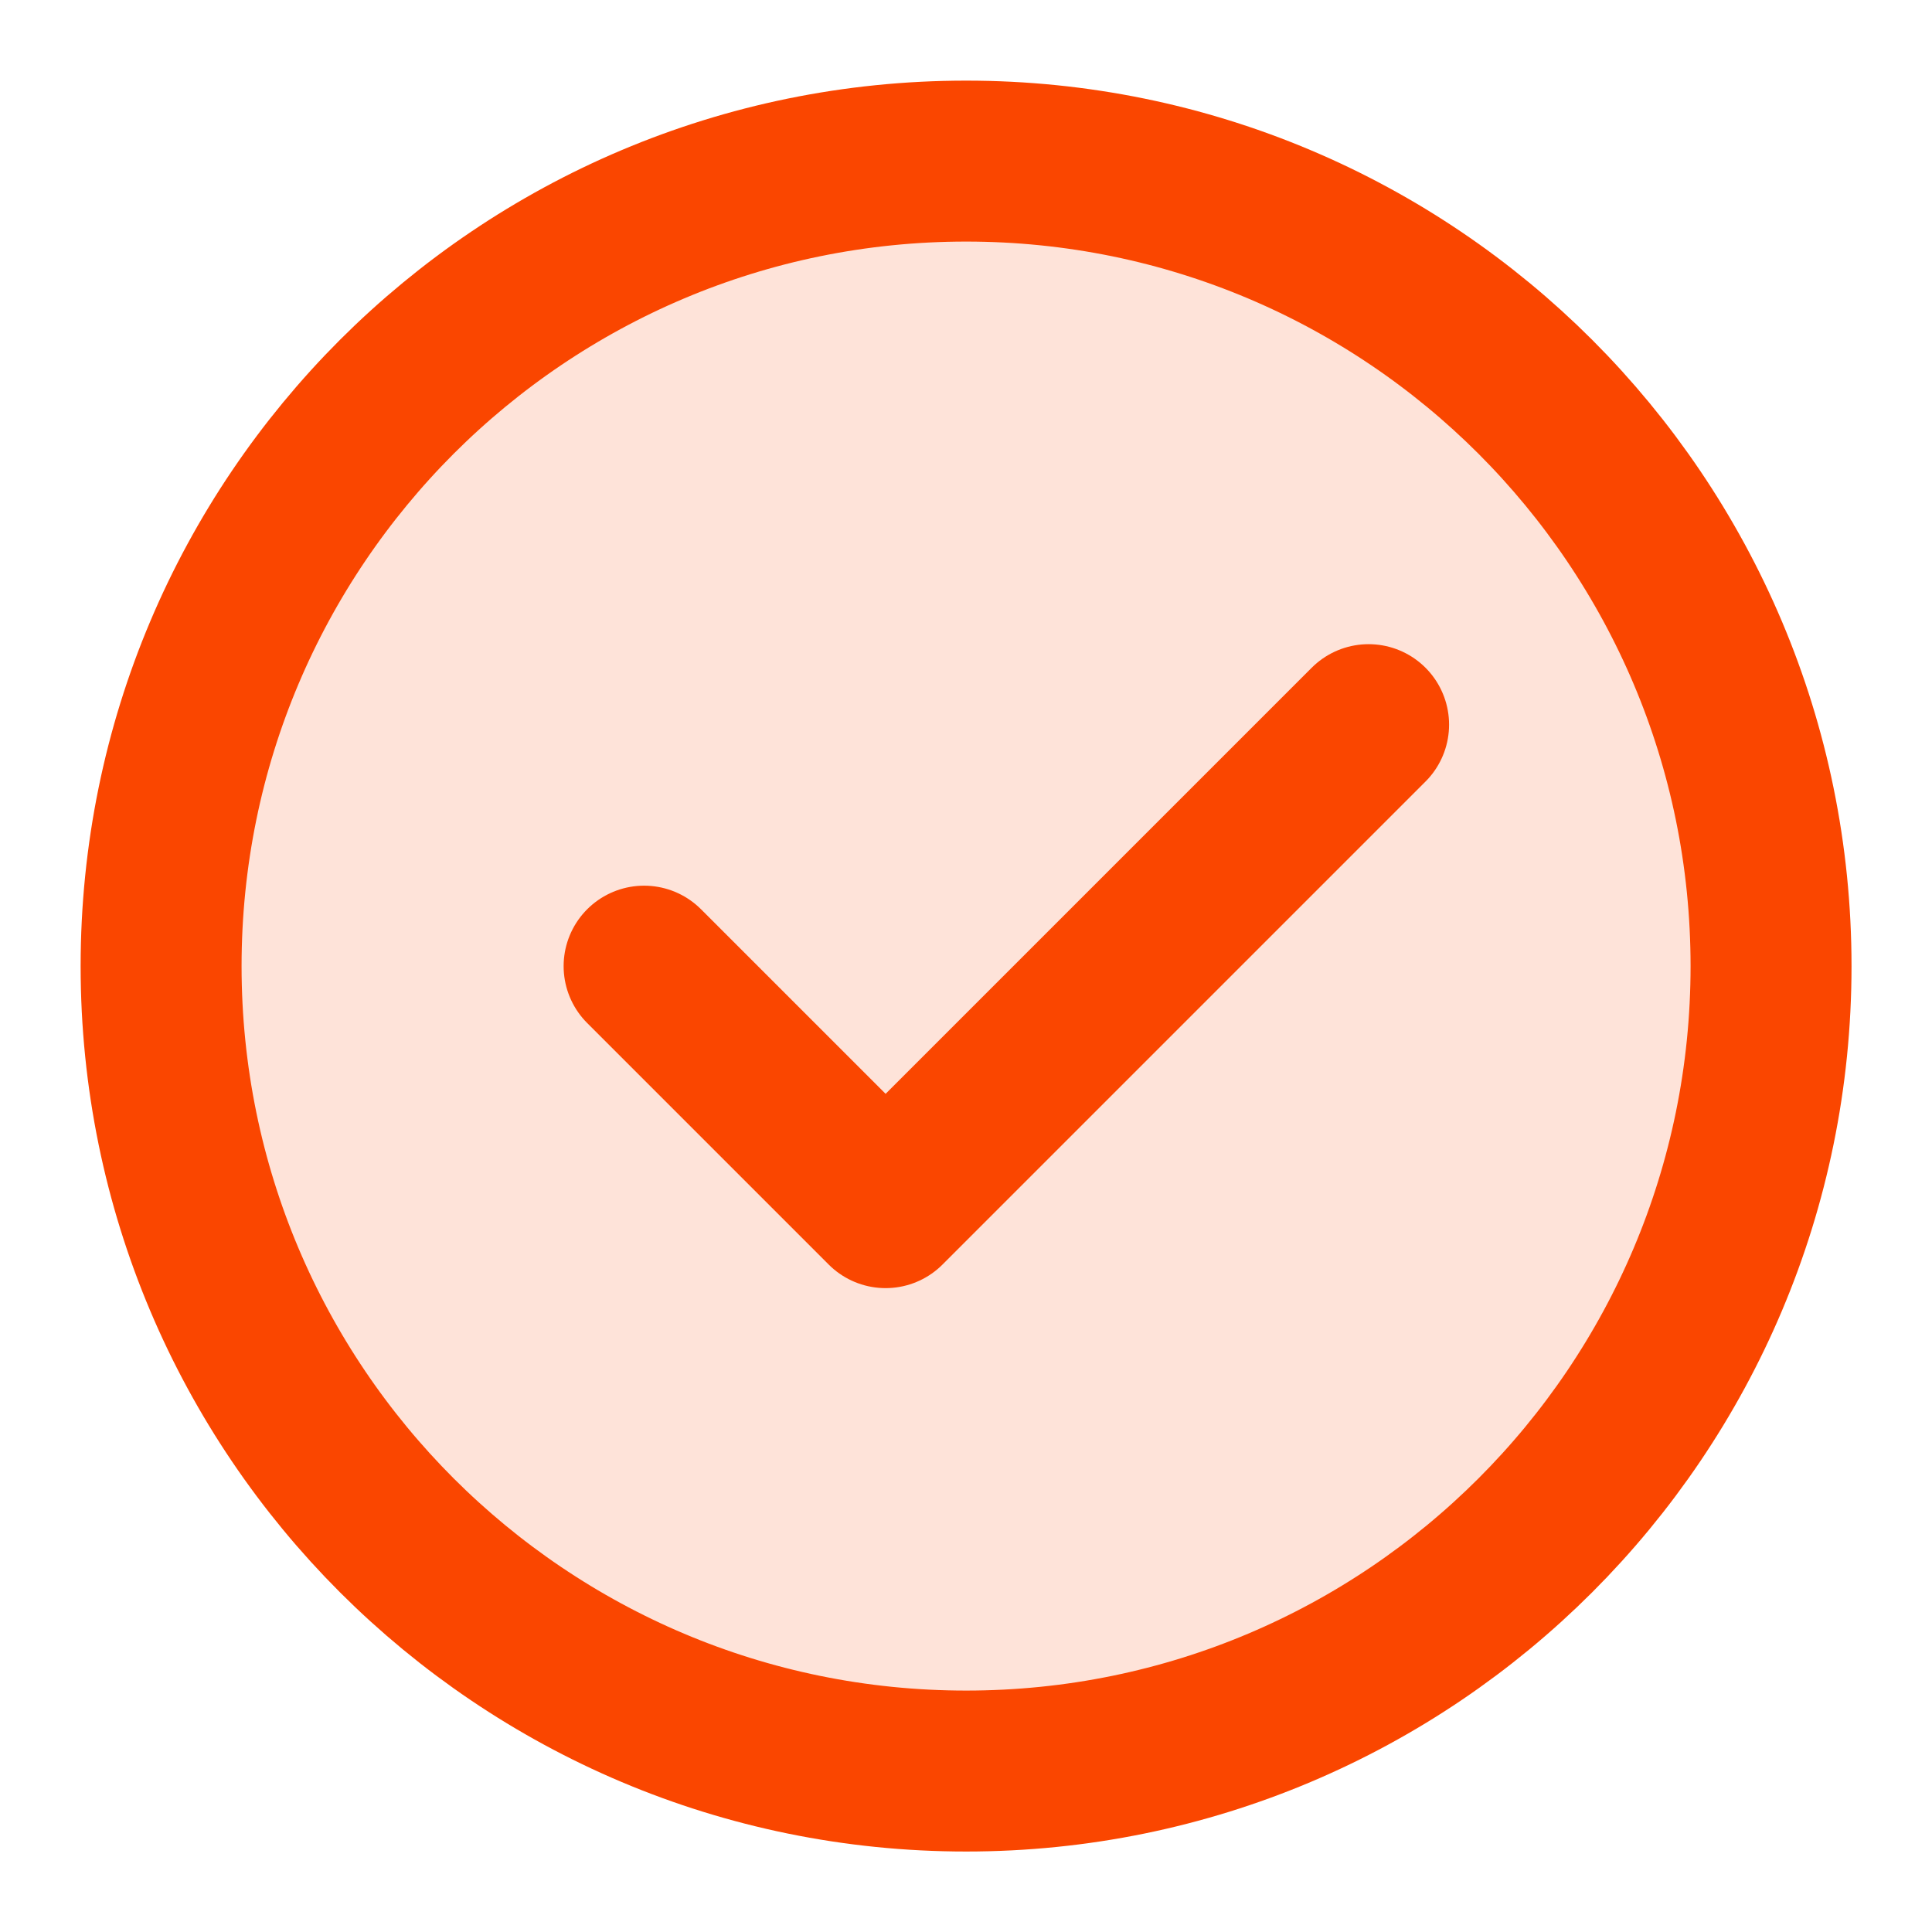 <svg width="13" height="13" viewBox="0 0 13 13" fill="none" xmlns="http://www.w3.org/2000/svg">
<g id="icon-park:check-one" clip-path="url(#clip0_1439_461)">
<g id="Group">
<path id="Vector" d="M6.501 11.917C7.996 11.917 9.351 11.311 10.331 10.331C11.311 9.351 11.917 7.996 11.917 6.501C11.917 5.005 11.311 3.651 10.331 2.67C9.351 1.69 7.996 1.084 6.501 1.084C5.005 1.084 3.651 1.69 2.67 2.67C1.69 3.651 1.084 5.005 1.084 6.501C1.084 7.996 1.69 9.351 2.67 10.331C3.651 11.311 5.005 11.917 6.501 11.917Z" fill="#FA4600" fill-opacity="0.15" stroke="#FA4600" stroke-width="1.083" stroke-linejoin="round"/>
<path id="Vector_2" d="M4.334 6.501L5.959 8.126L9.209 4.876" stroke="#FA4600" stroke-width="1.083" stroke-linecap="round" stroke-linejoin="round"/>
</g>
</g>
<defs>
<clipPath id="clip0_1439_461">
<rect width="13" height="13" fill="white"/>
</clipPath>
</defs>
</svg>
